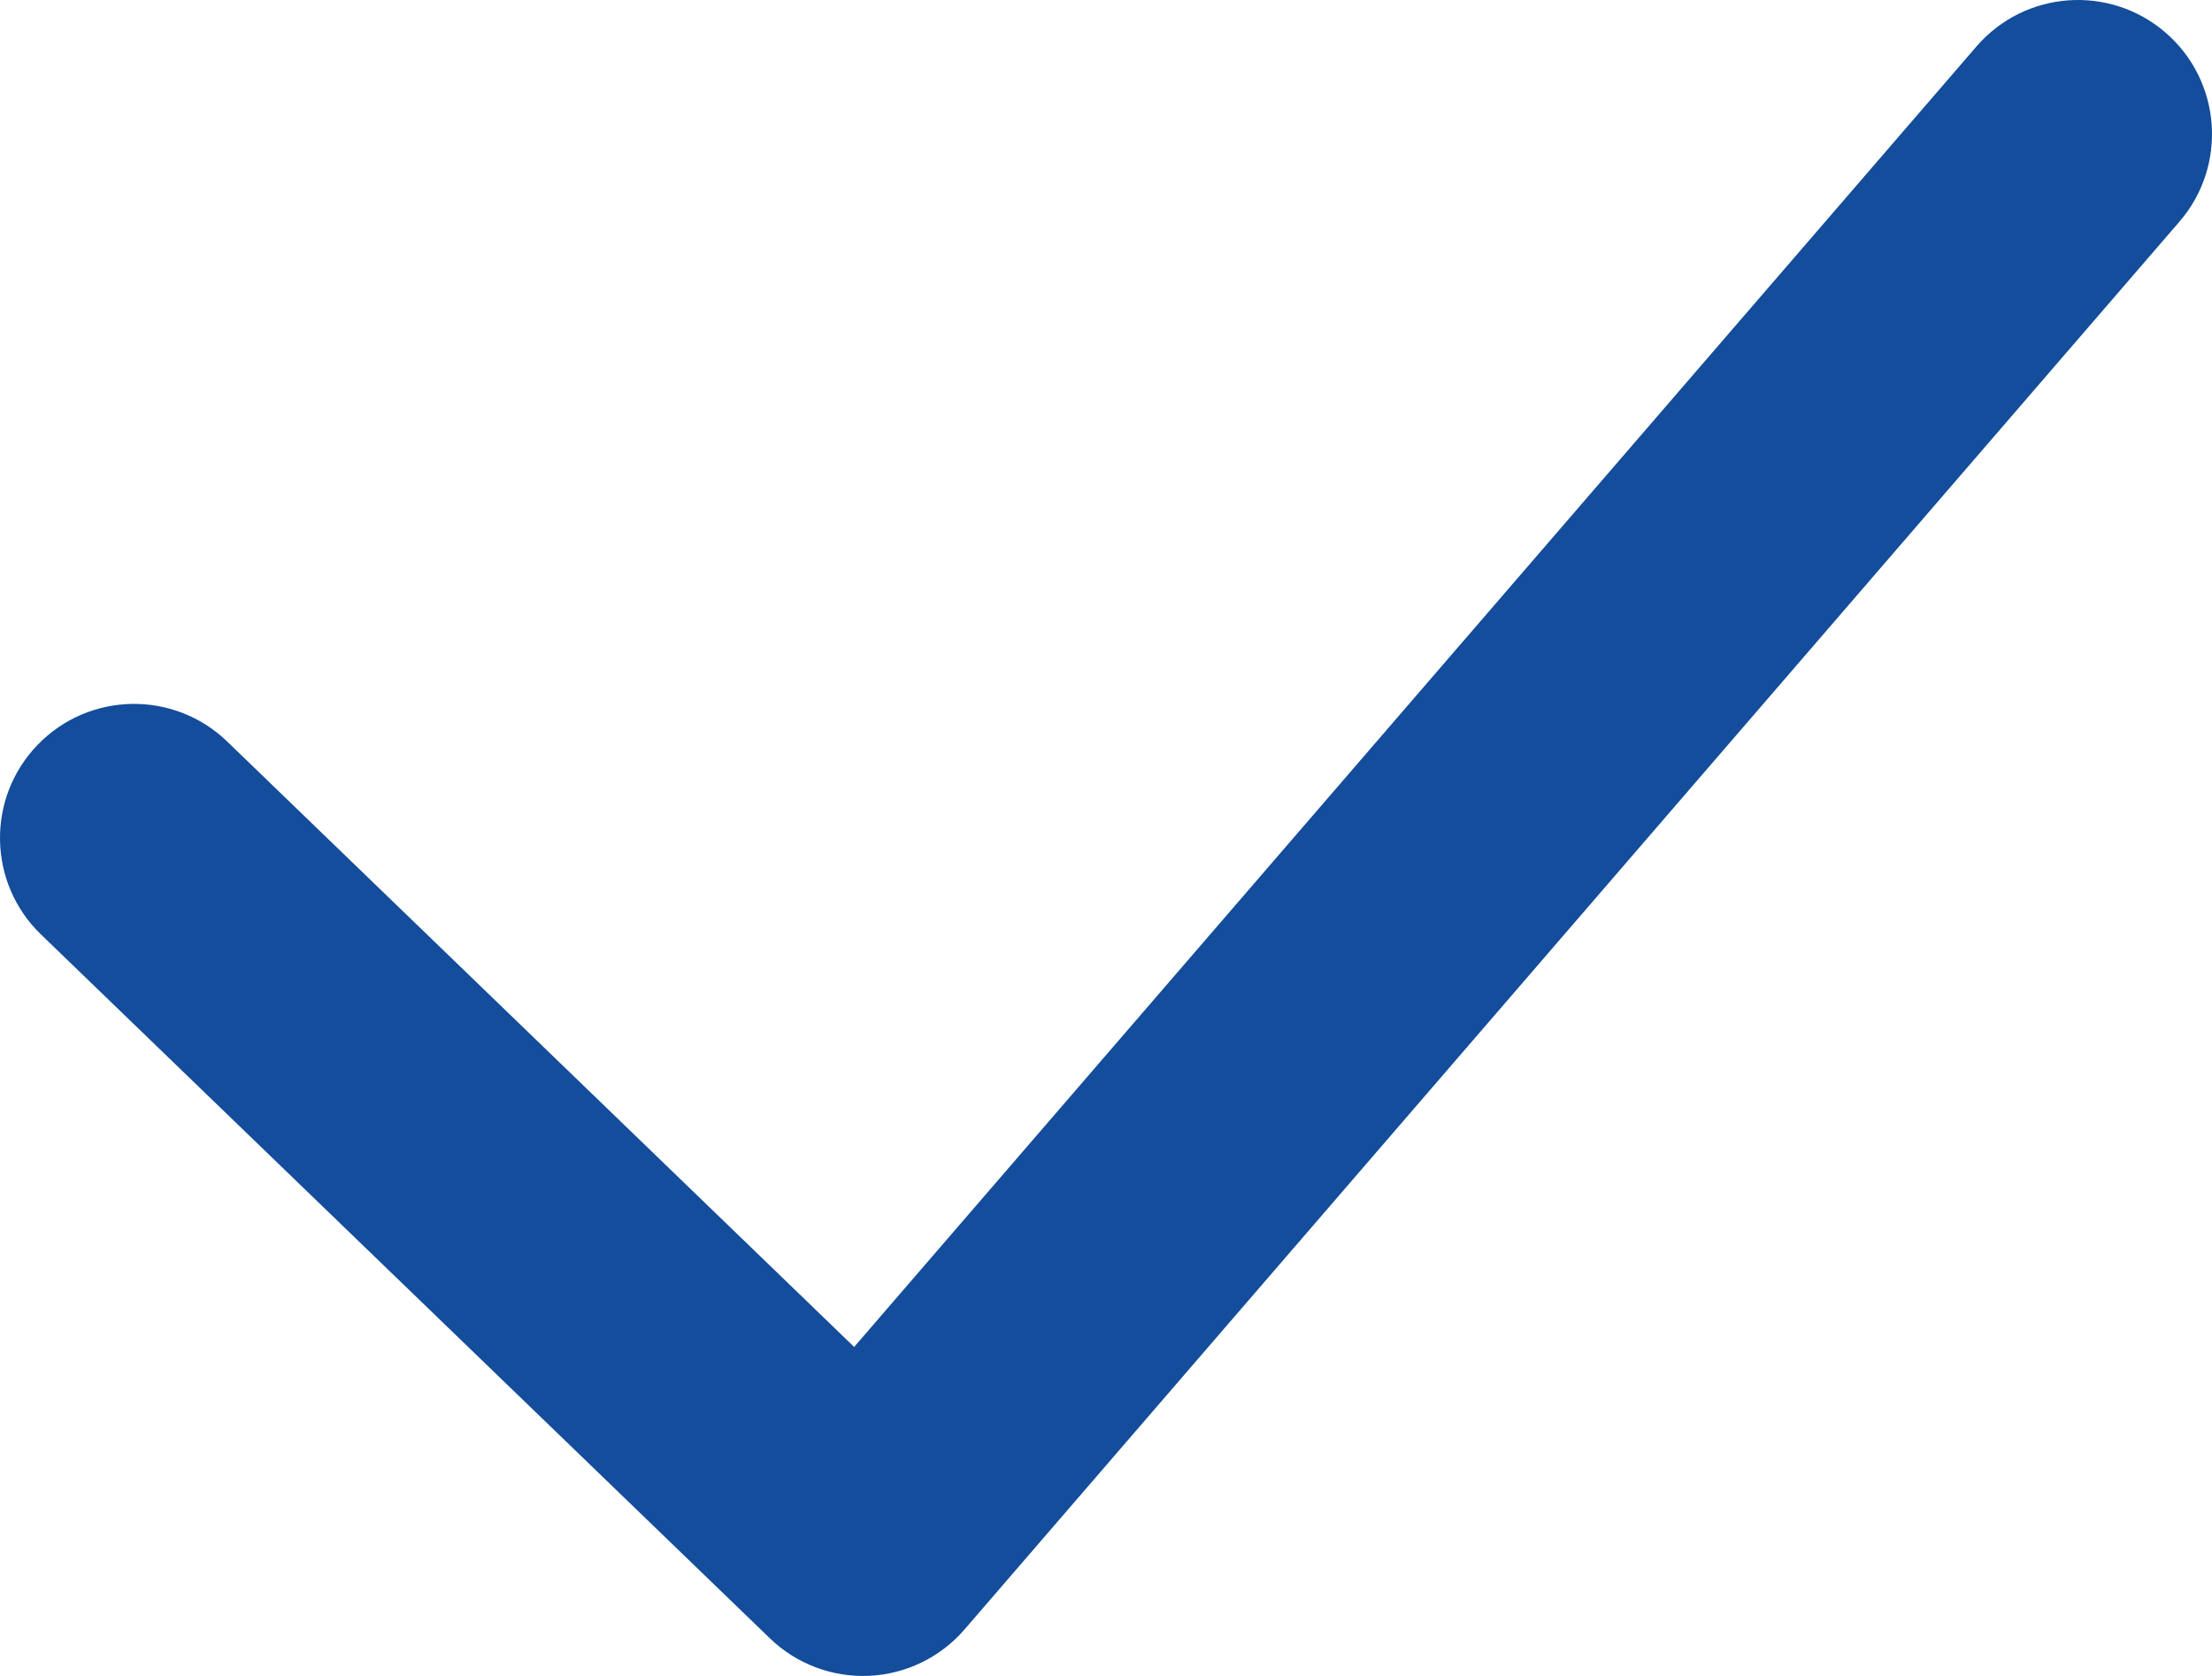 <?xml version="1.0" encoding="UTF-8"?> <svg xmlns="http://www.w3.org/2000/svg" width="132" height="100" viewBox="0 0 132 100" fill="none"> <path fill-rule="evenodd" clip-rule="evenodd" d="M129.227 1.944C132.572 4.831 132.943 9.882 130.056 13.227L57.556 97.227C56.119 98.892 54.06 99.892 51.864 99.992C49.666 100.092 47.525 99.283 45.943 97.755L2.443 55.755C-0.735 52.686 -0.824 47.622 2.245 44.443C5.314 41.265 10.378 41.176 13.557 44.245L50.971 80.369L117.944 2.773C120.831 -0.572 125.882 -0.943 129.227 1.944Z" fill="#134D9B"></path> </svg> 